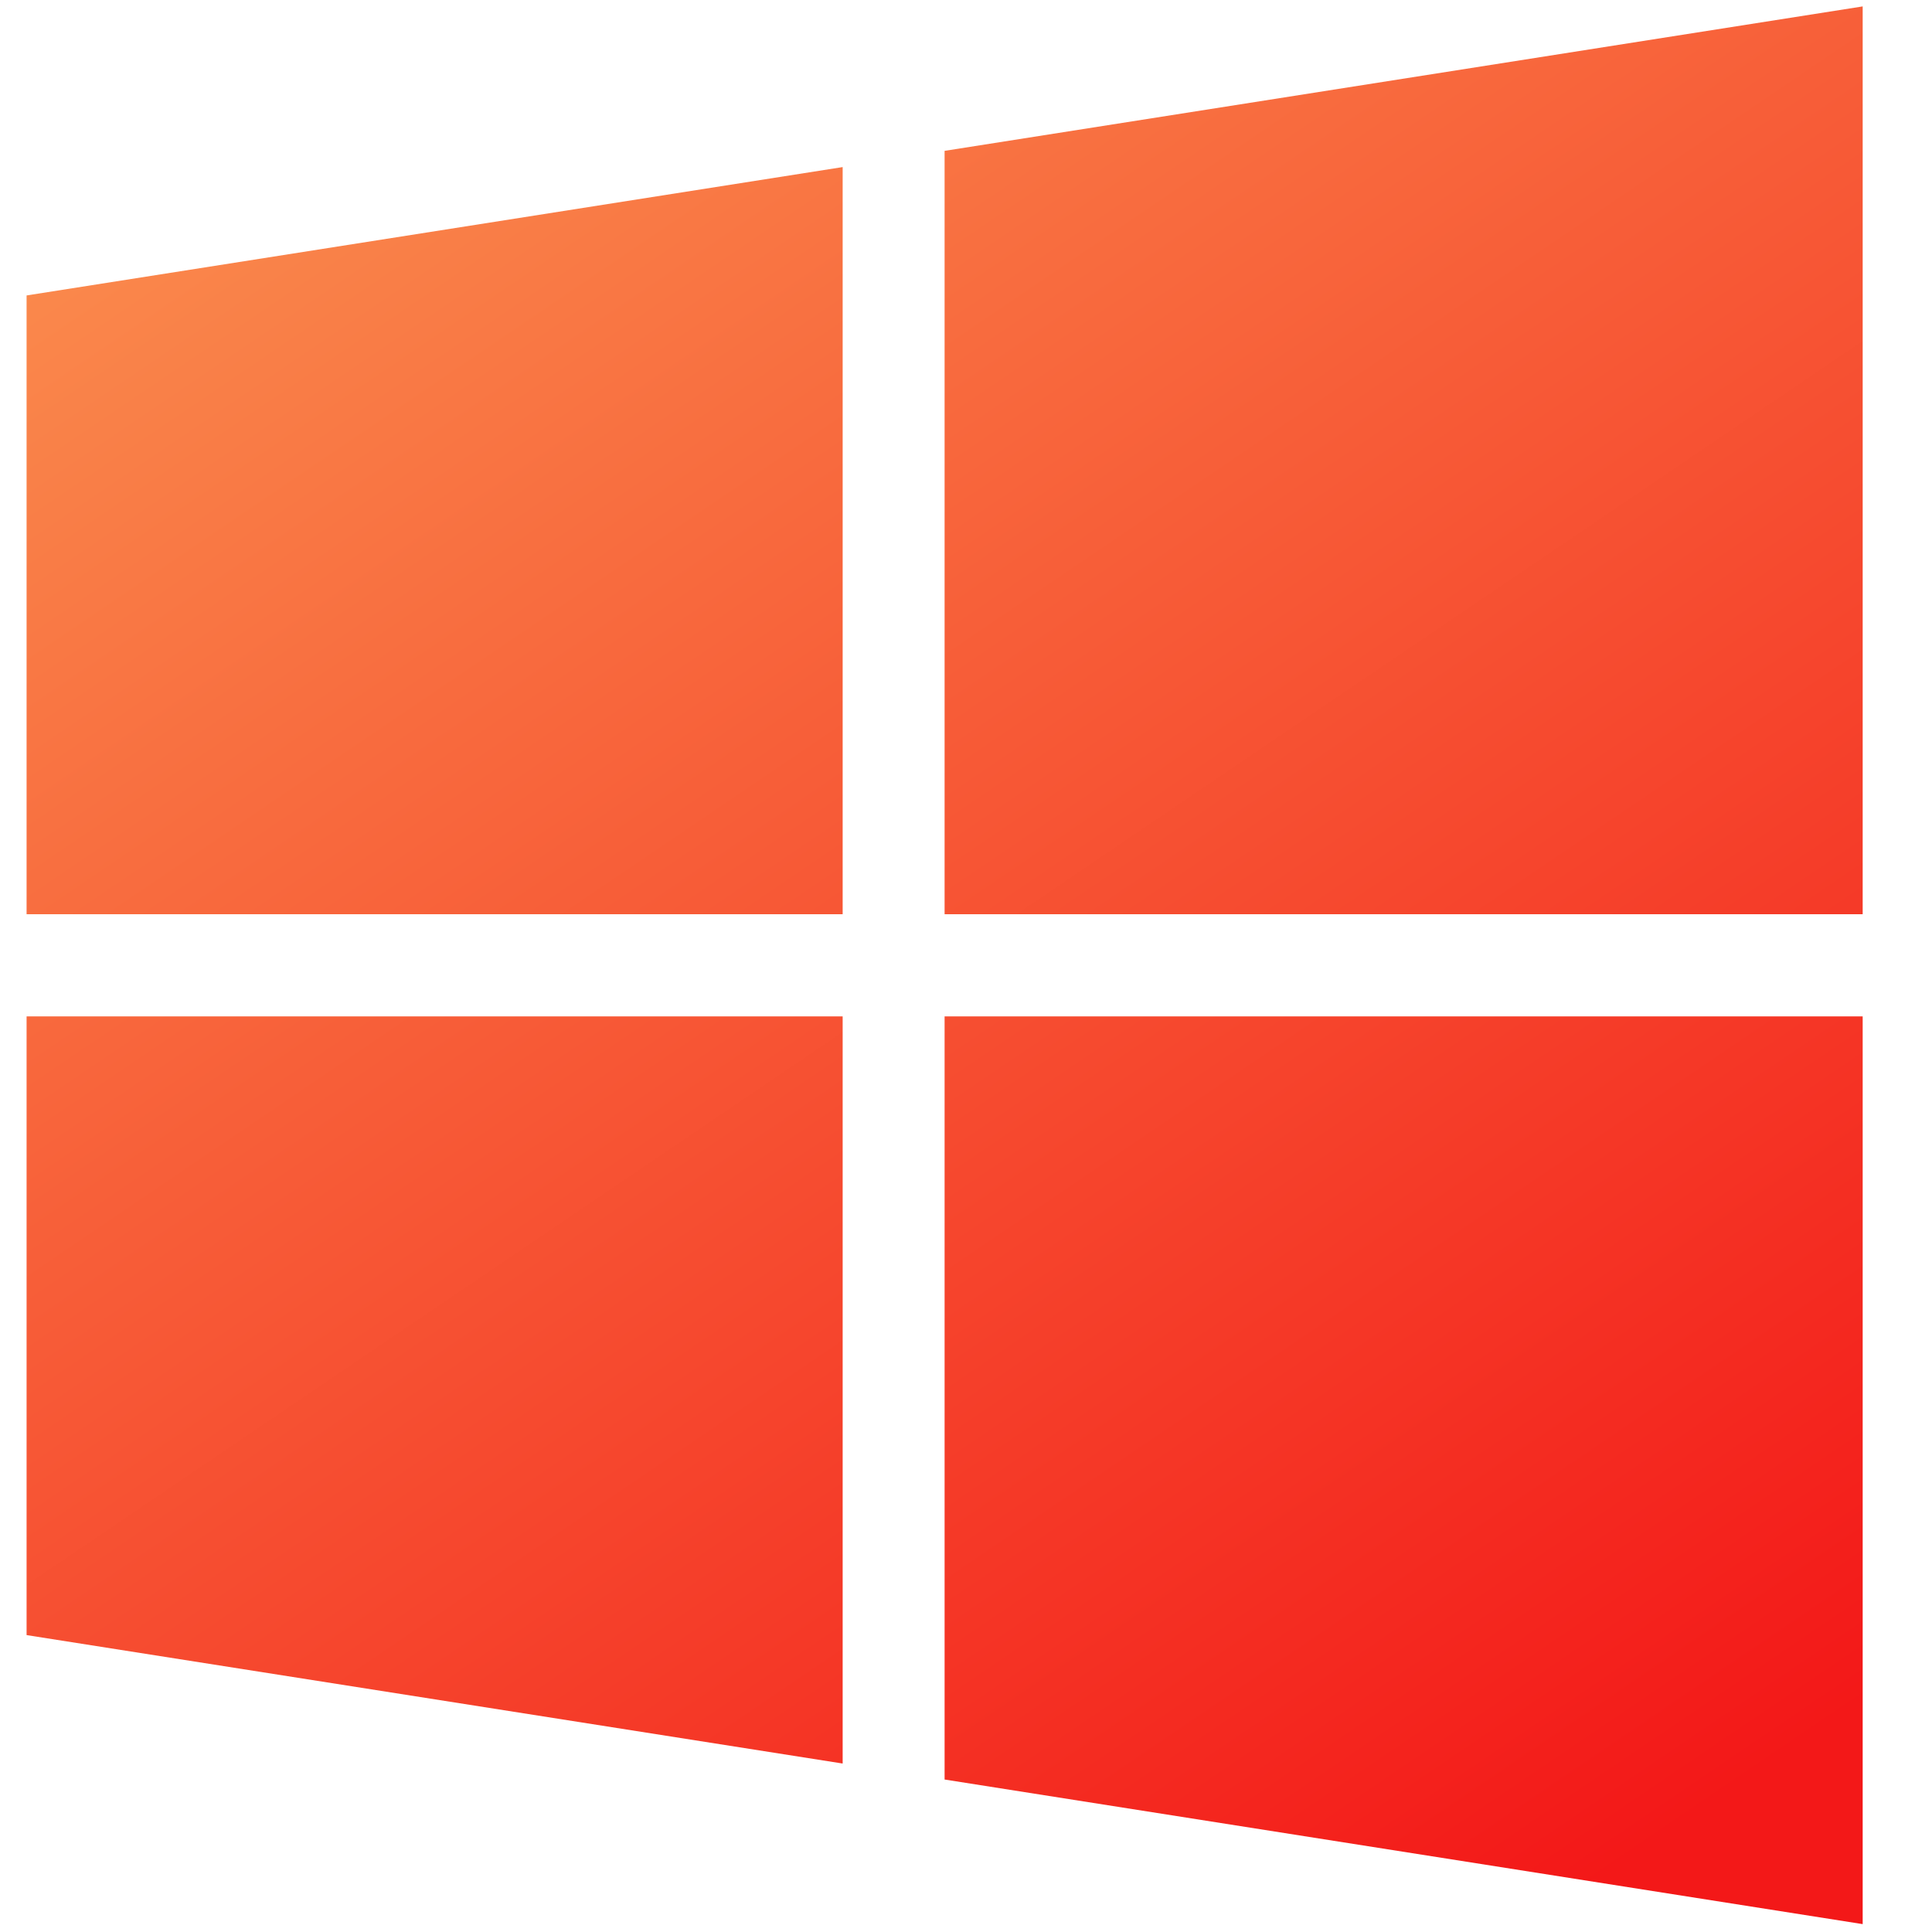 <svg width="25" height="25" viewBox="0 0 25 25" fill="none" xmlns="http://www.w3.org/2000/svg">
<path d="M10.904 11.83V2.162L0.344 3.823V11.83H10.904ZM12.223 13.152V23.027L24.103 24.898V13.152H12.223ZM12.223 11.83H24.103V0.083L12.223 1.952V11.83ZM10.904 13.152H0.344V21.158L10.904 22.82V13.152Z" fill="url(#paint0_linear_22_1830)"/>
<defs>
<linearGradient id="paint0_linear_22_1830" x1="4.472" y1="0.083" x2="20.843" y2="24.248" gradientUnits="userSpaceOnUse">
<stop stop-color="#FA8B4D"/>
<stop offset="1" stop-color="#F31818"/>
</linearGradient>
</defs>
</svg>
